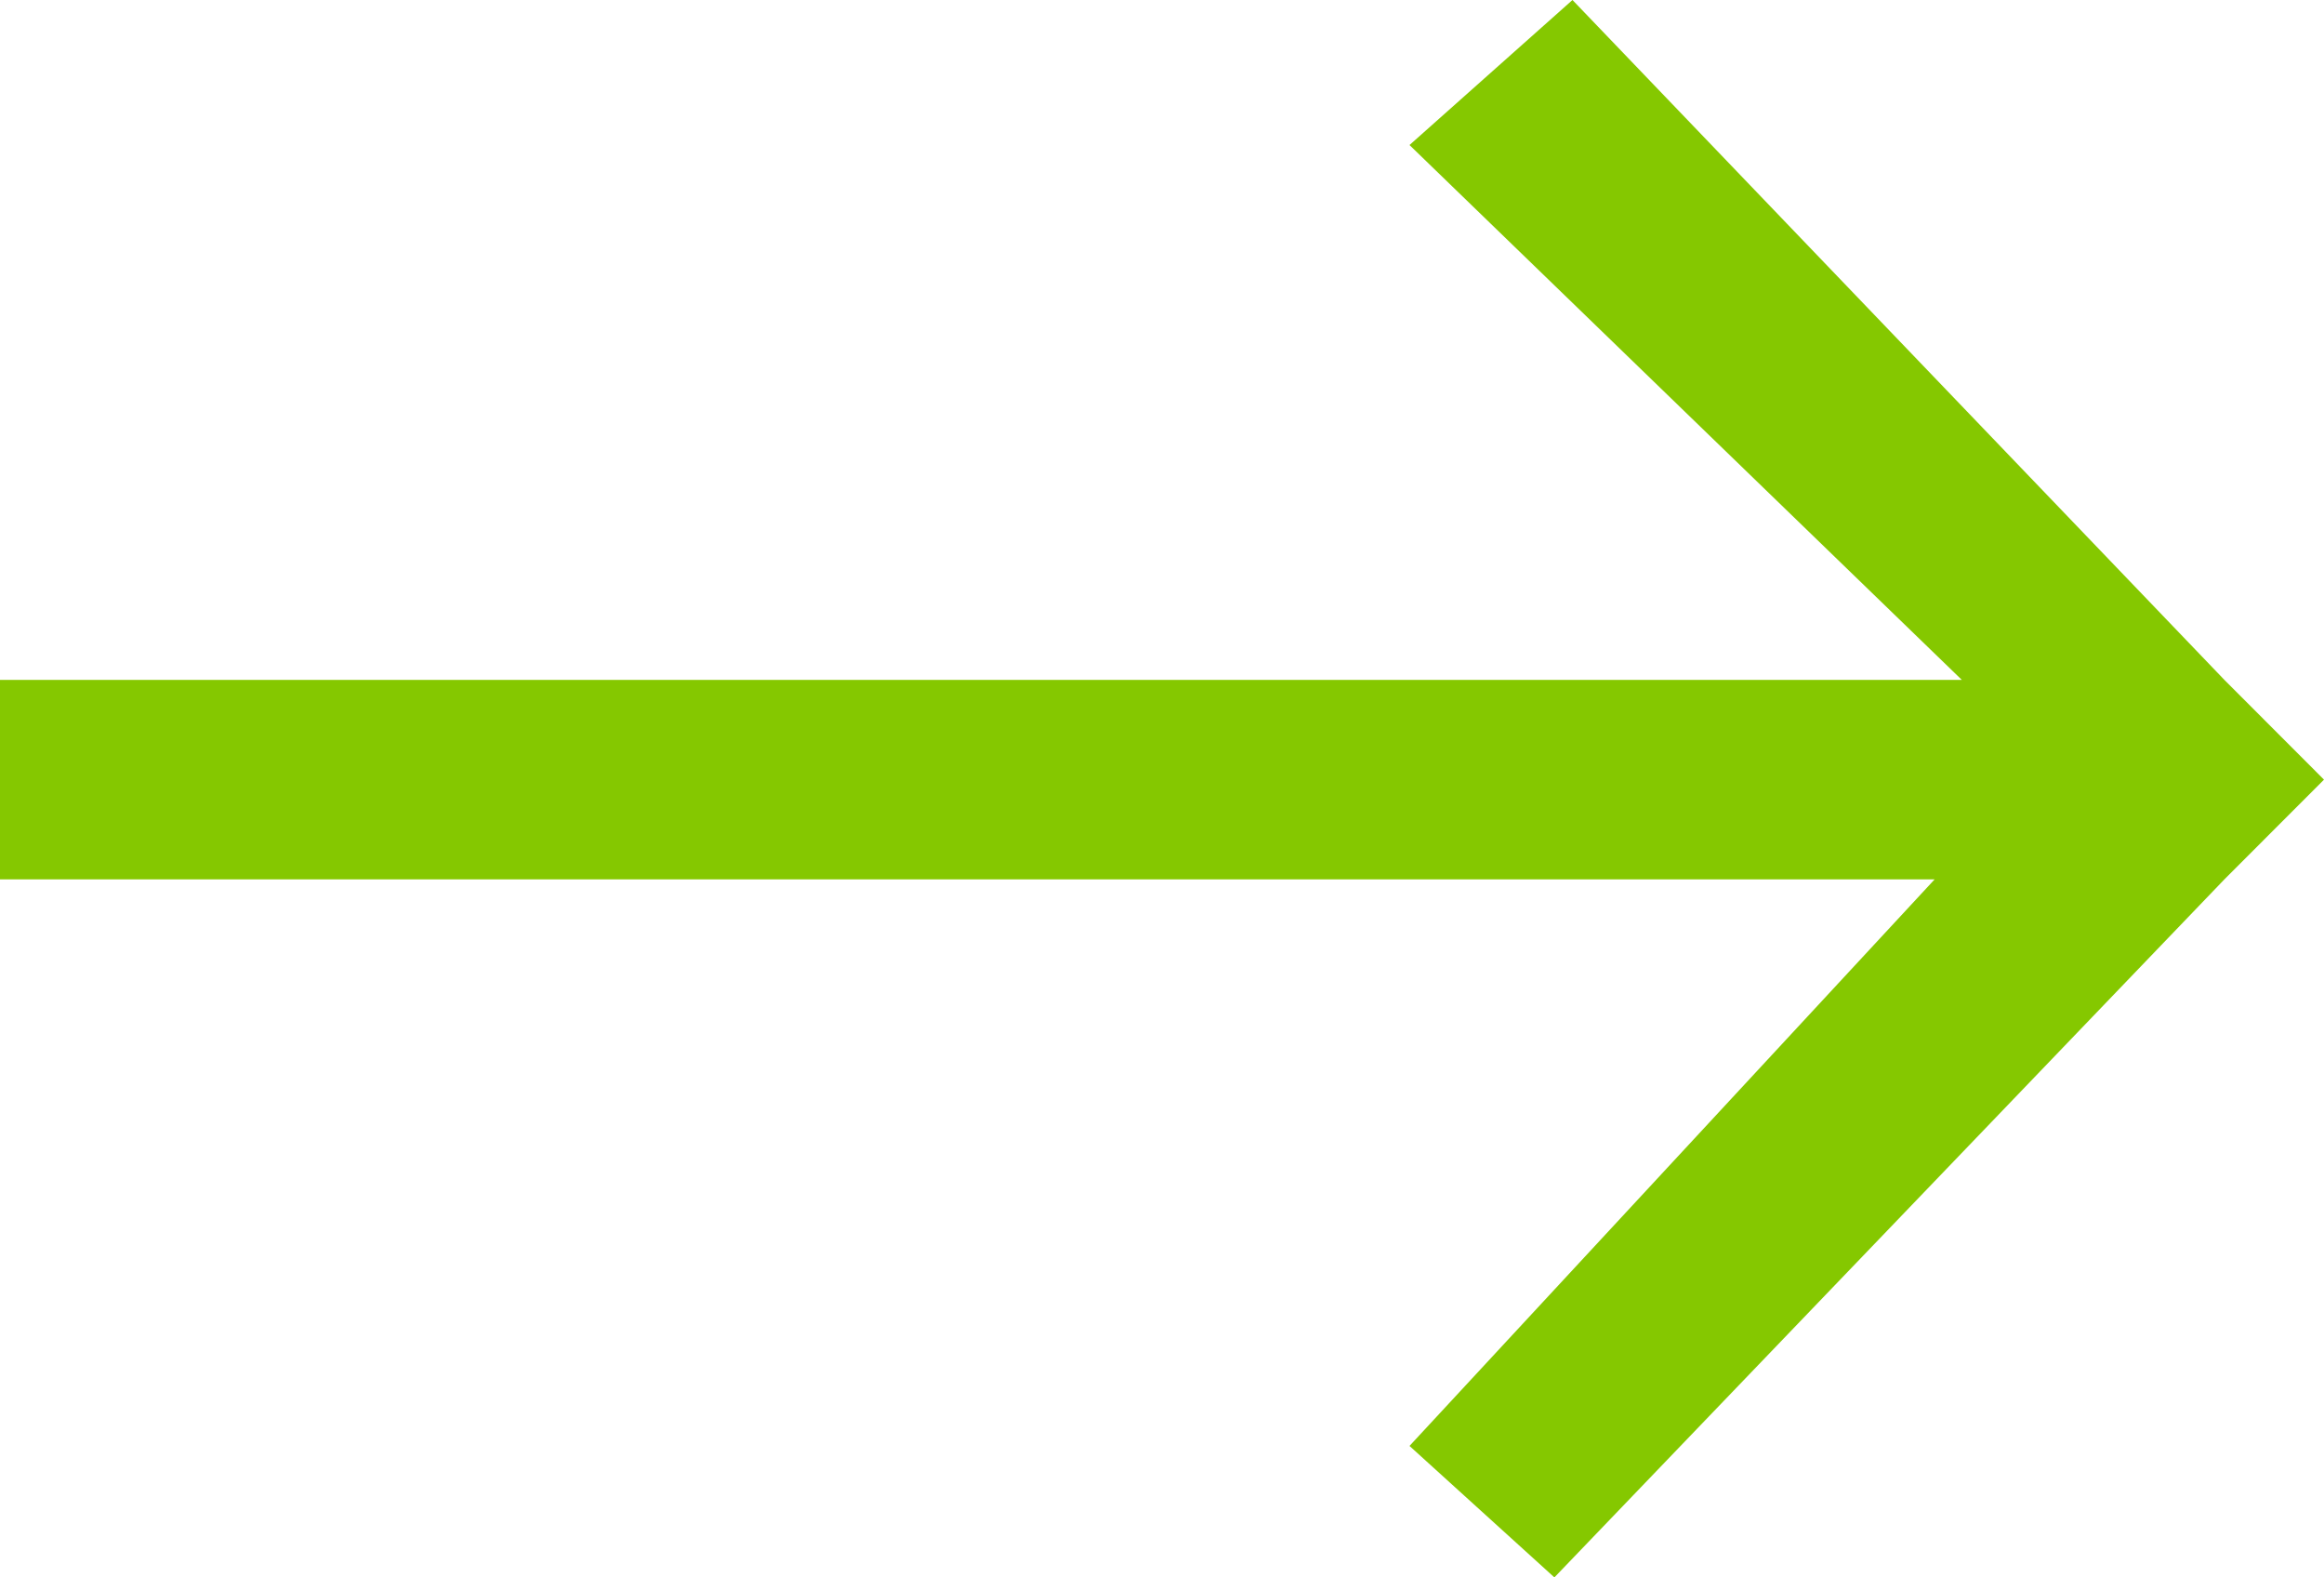 <?xml version="1.0" encoding="UTF-8"?> <svg xmlns="http://www.w3.org/2000/svg" width="56" height="38" viewBox="0 0 56 38" fill="none"> <path d="M37.891 0L53.6 16.379L56 18.782L53.6 21.184L37.455 38L33.964 34.833L46.618 21.184L0 21.184V16.379L47.273 16.379L33.964 3.494L37.891 0Z" fill="#85C800"></path> </svg> 